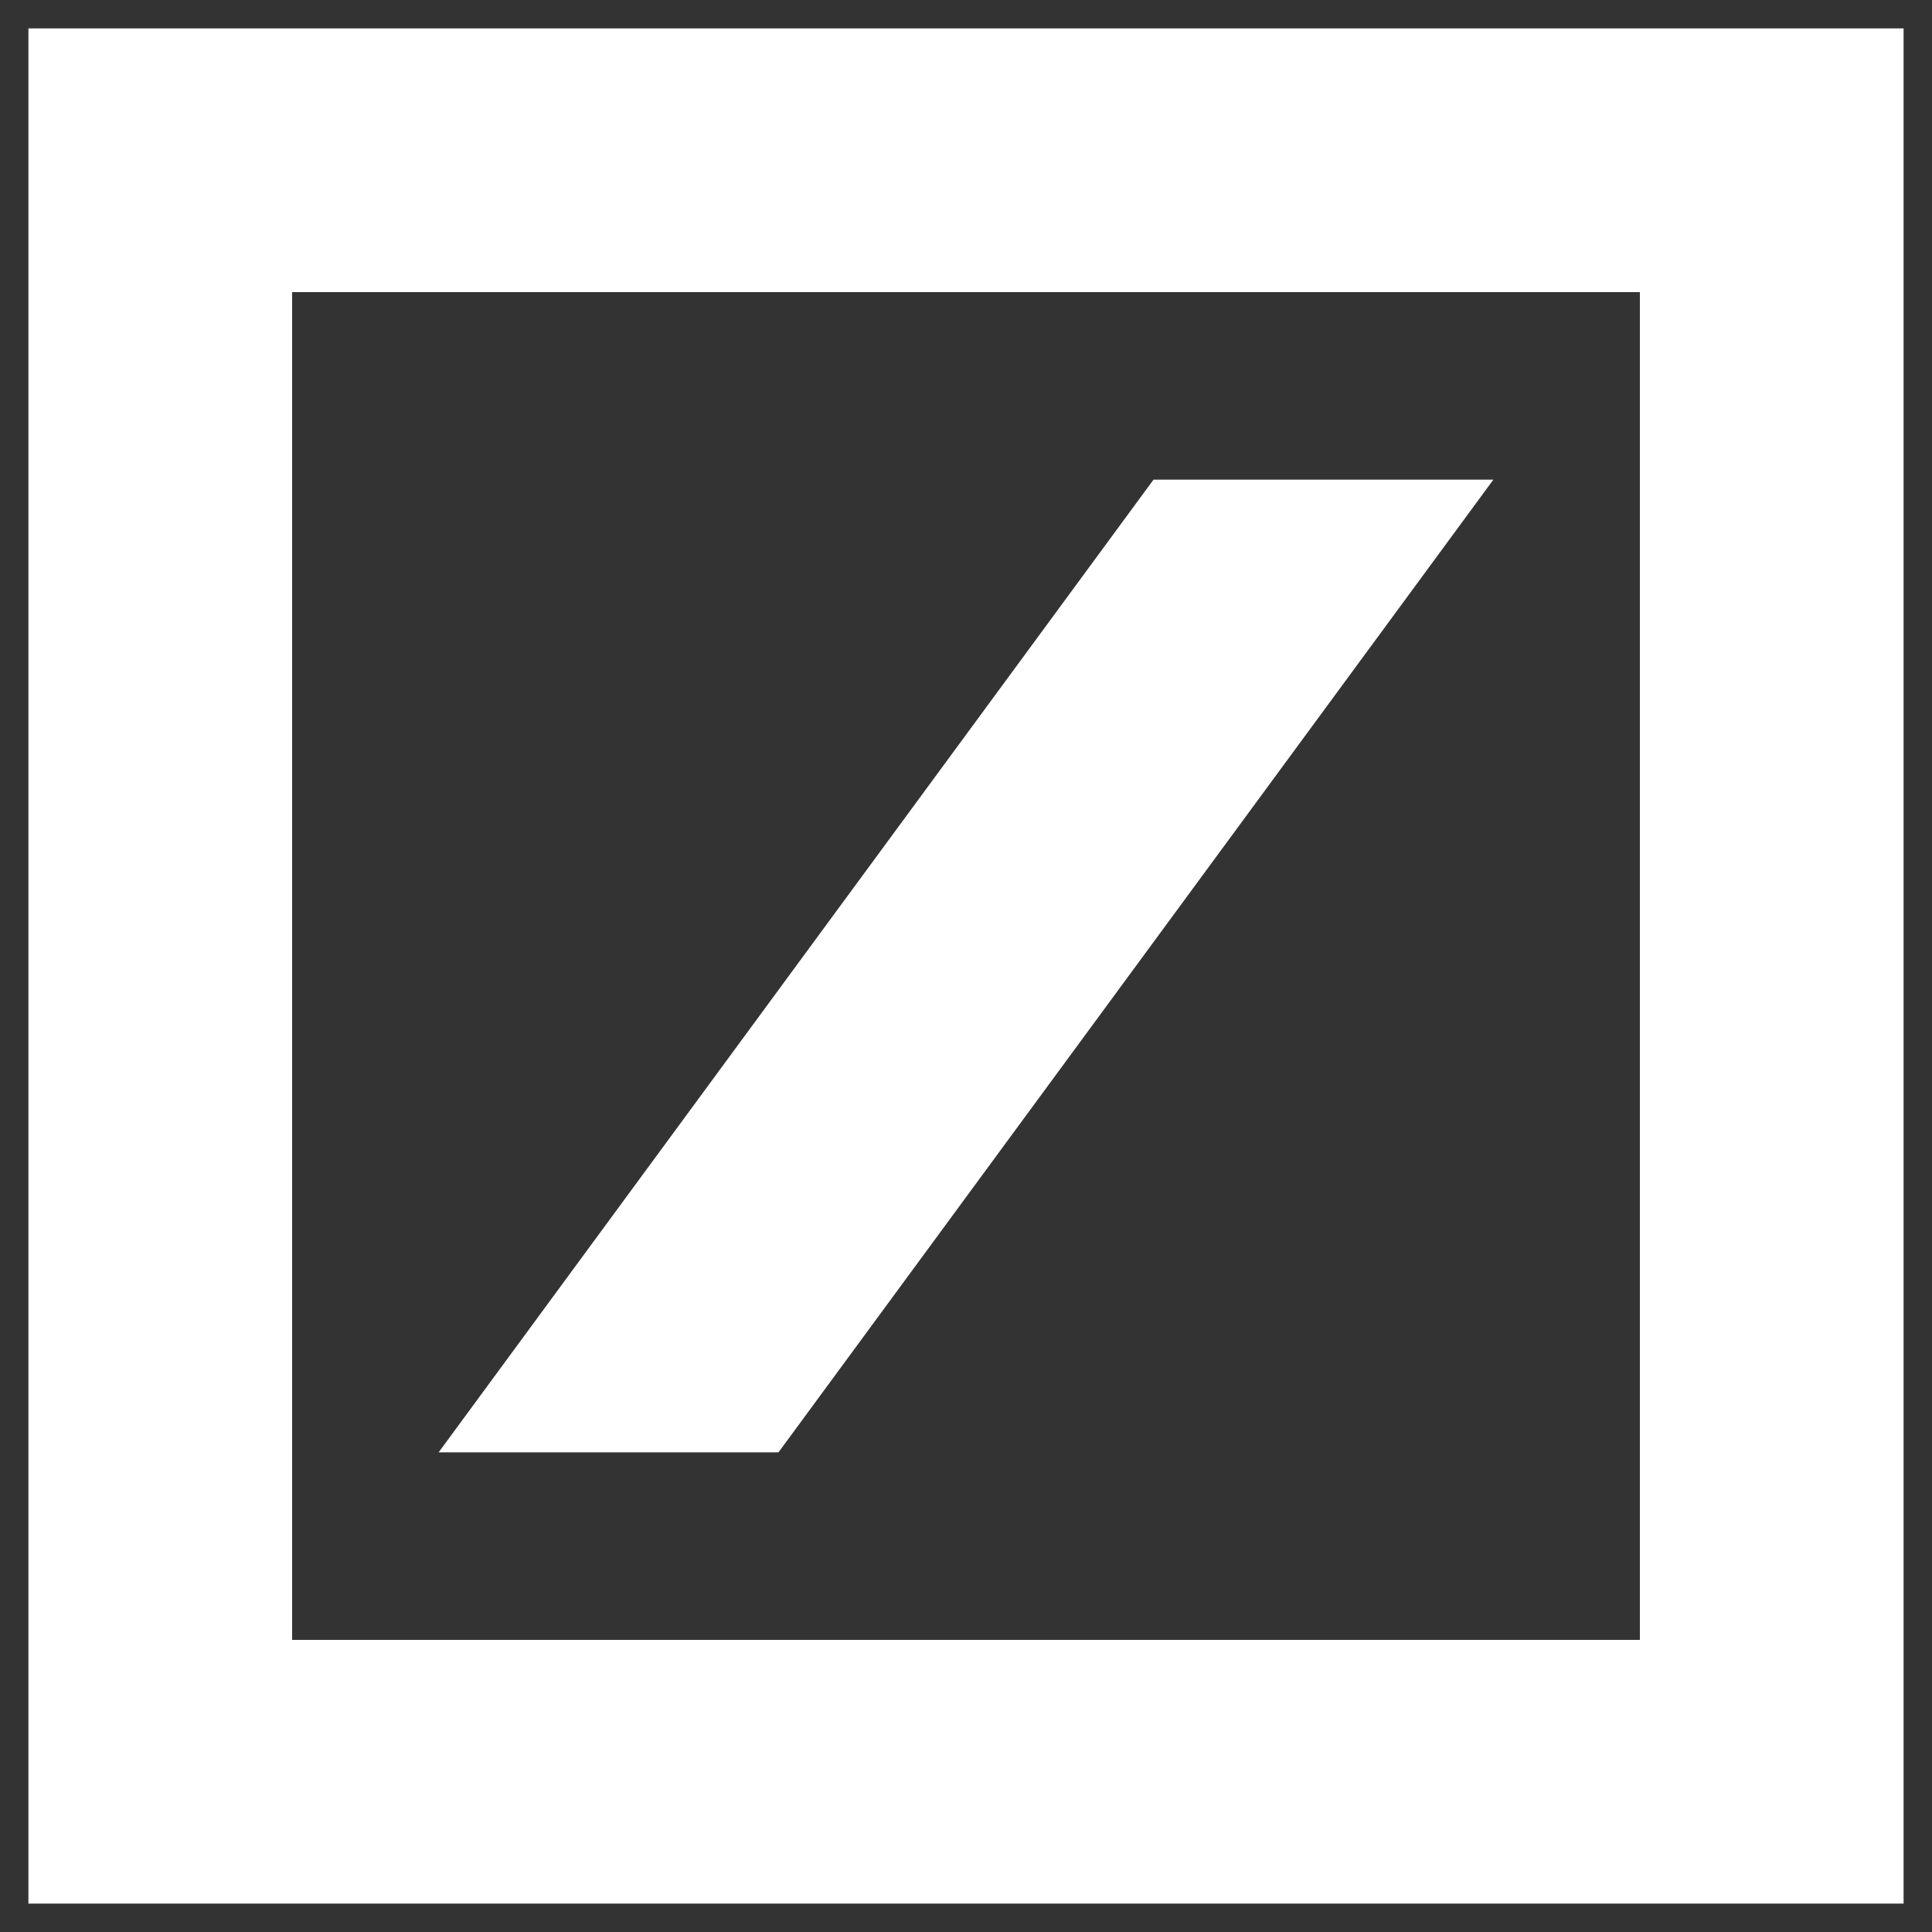 <svg width="34" height="34" viewBox="0 0 34 34" fill="none" xmlns="http://www.w3.org/2000/svg">
<rect x="0" y="0" width="34" height="34" fill="#333333" stroke="none"/>
<path d="M5.141 5.141V28.859H28.859V5.141H5.141ZM0.5 0.5H33.5V33.5H0.5V0.5ZM7.719 25.559L20.3 8.441H26.281L13.7 25.559H7.719Z" fill="white"/>
</svg>
